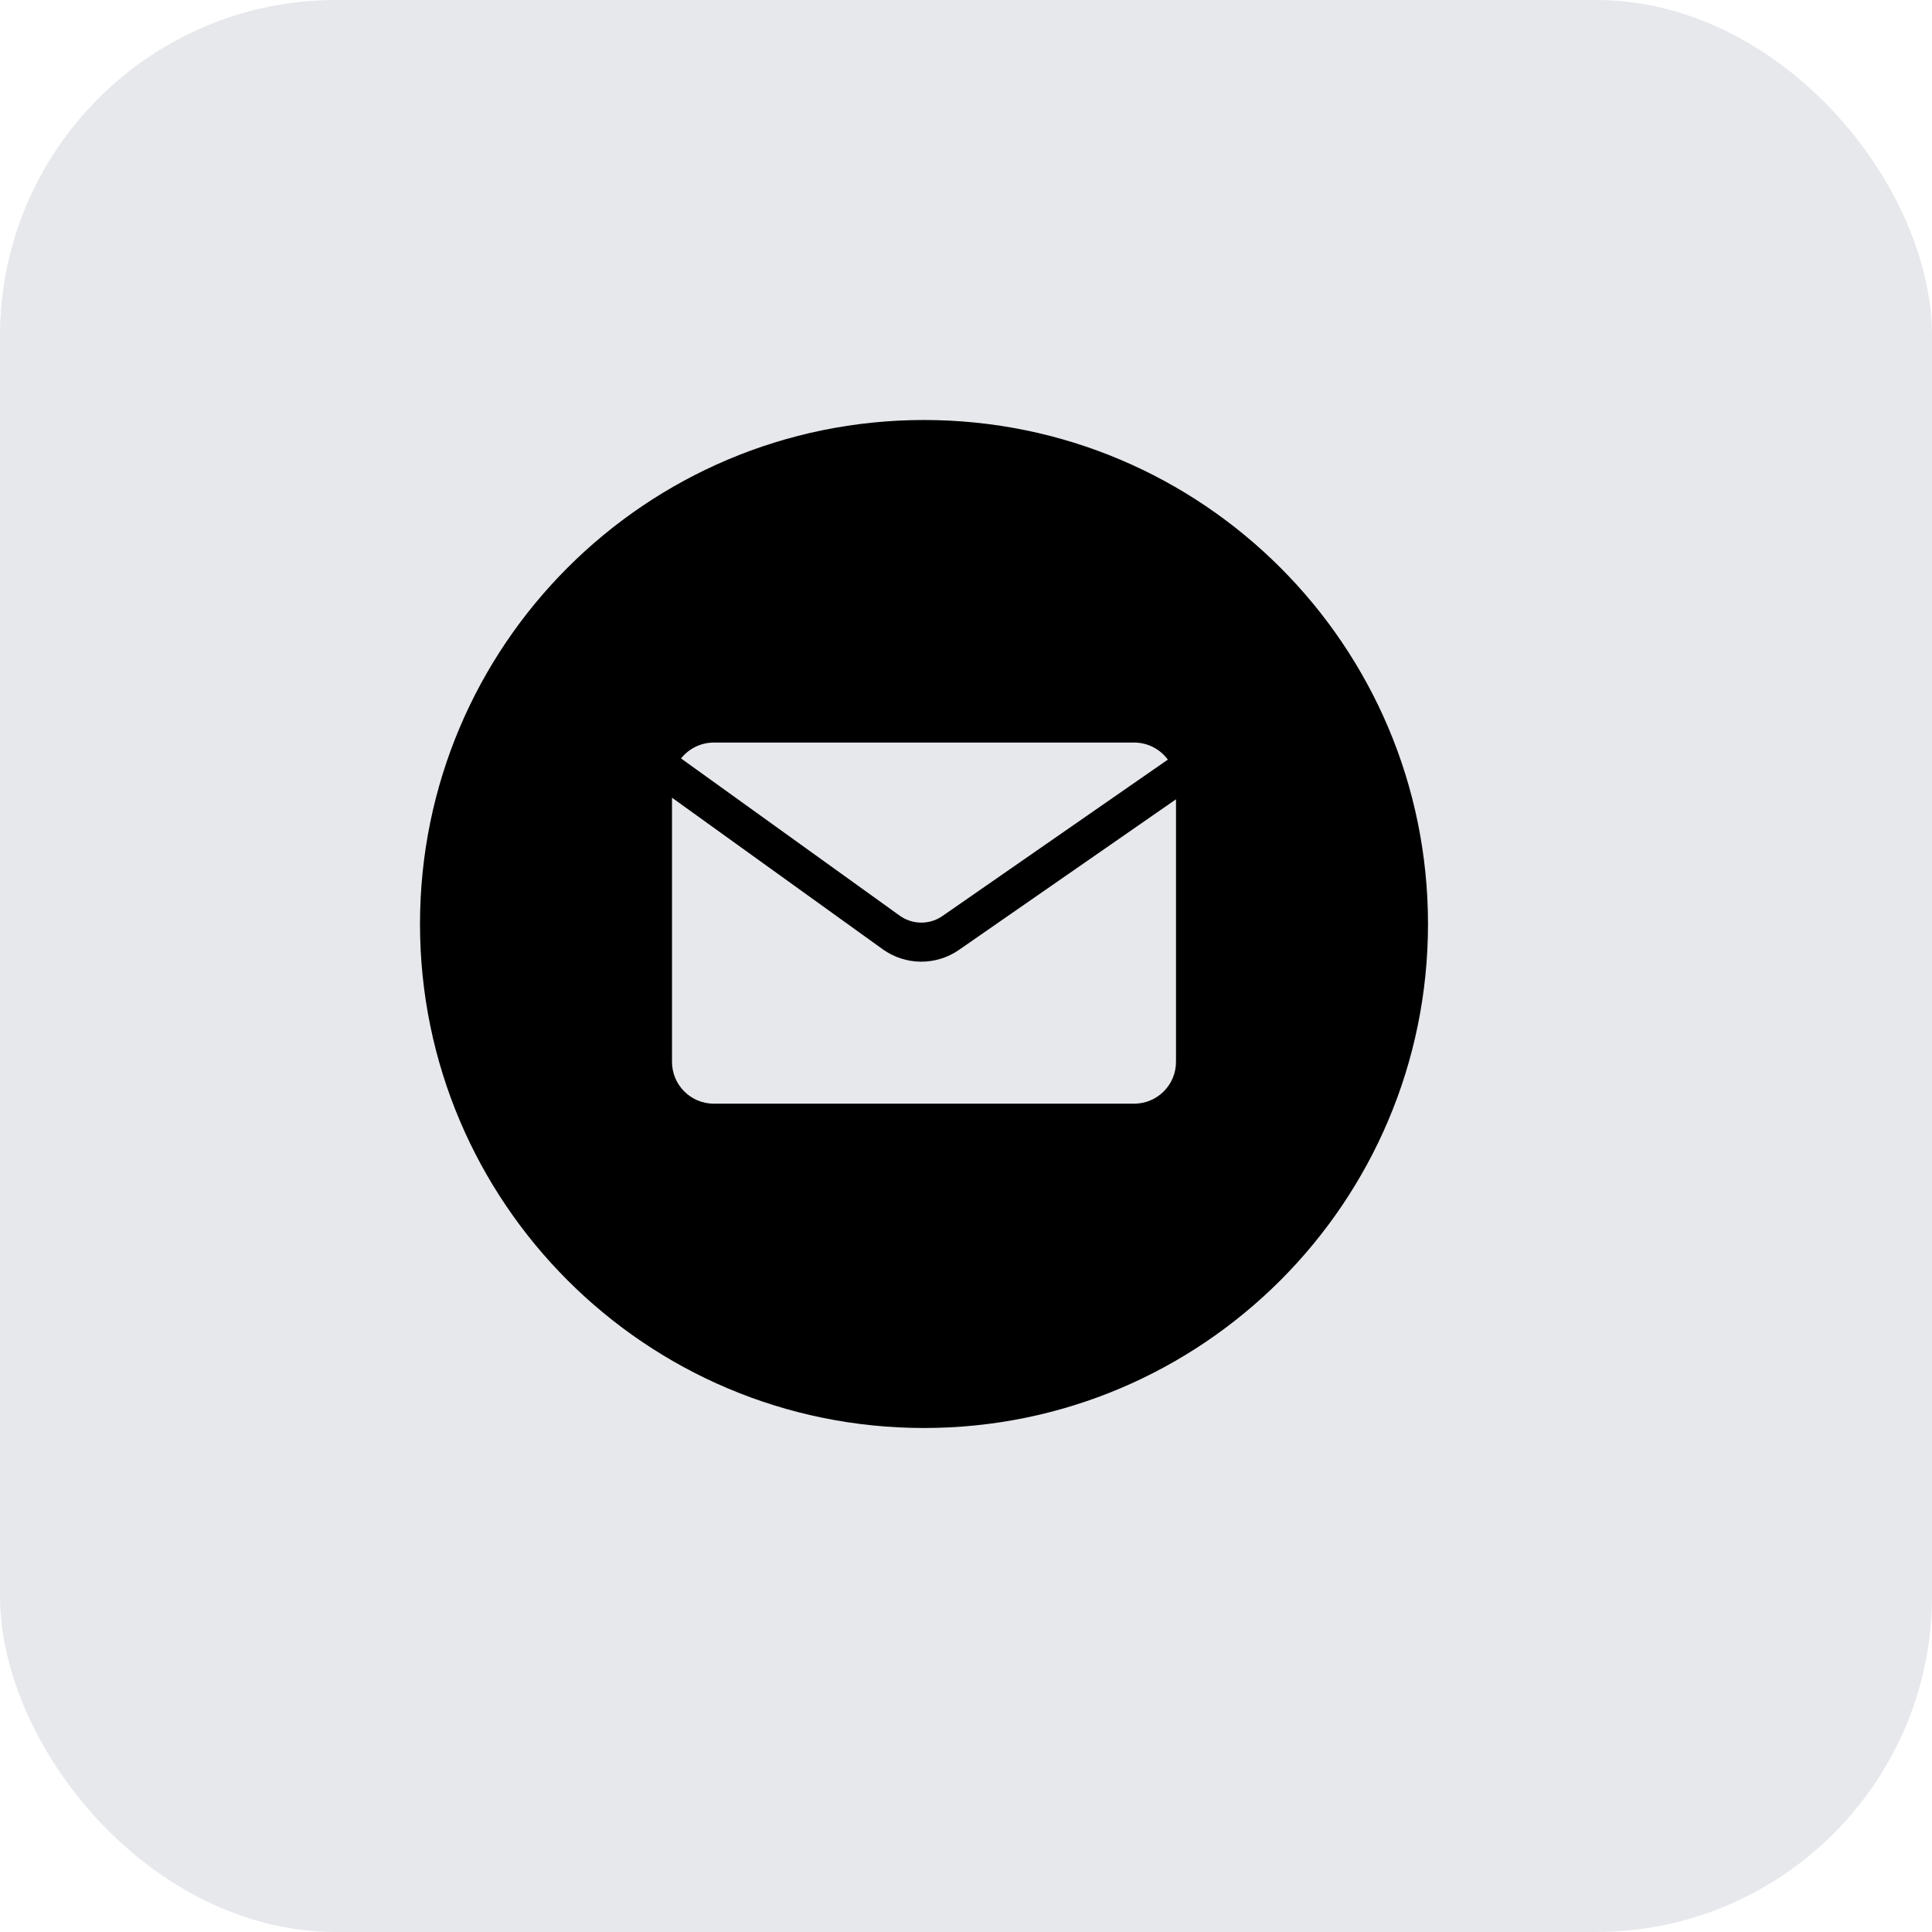 <?xml version="1.0" encoding="UTF-8"?> <svg xmlns="http://www.w3.org/2000/svg" width="46" height="46" viewBox="0 0 46 46" fill="none"><rect width="46" height="46" rx="8" fill="#E6E8EC"></rect><g clip-path="url(#clip0_171_414)"><path fill-rule="evenodd" clip-rule="evenodd" d="M22 34C28.627 34 34 28.627 34 22C34 15.373 28.627 10 22 10C15.373 10 10 15.373 10 22C10 28.627 15.373 34 22 34ZM22.439 21.81L27.806 18.086C27.624 17.84 27.332 17.68 27.003 17.68H16.997C16.68 17.68 16.398 17.828 16.215 18.058L21.421 21.801C21.724 22.019 22.132 22.023 22.439 21.81ZM28 25.281V19.031L22.832 22.617C22.285 22.996 21.559 22.99 21.018 22.602L16 18.993V25.281C16 25.832 16.446 26.278 16.997 26.278H27.003C27.554 26.278 28 25.832 28 25.281Z" fill="black"></path></g><defs><clipPath id="clip0_171_414"><rect width="24" height="24" fill="white" transform="translate(10 10)"></rect></clipPath></defs></svg> 
